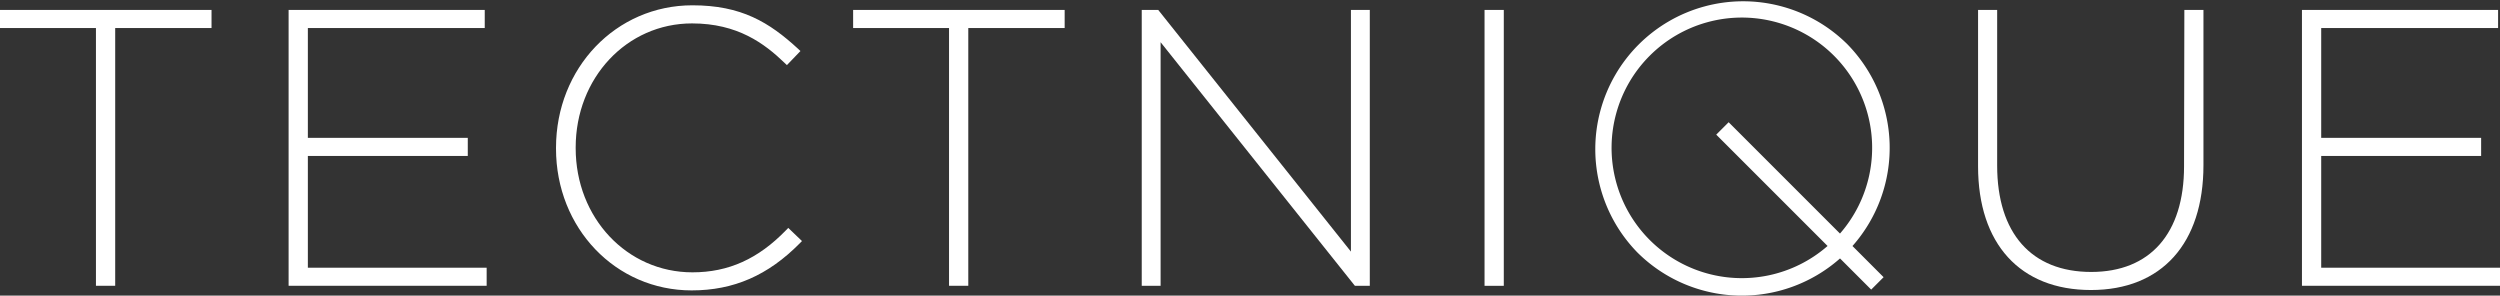 <svg id="Layer_1" data-name="Layer 1" xmlns="http://www.w3.org/2000/svg" viewBox="0 0 654.53 77.4"><rect x="0" y="0" width="654.53" height="77.4" fill="#333333" stroke="none"/><defs><style>.cls-1{fill:#fff;}</style></defs><title>logo</title><polygon class="cls-1" points="0 7.34 25.12 7.34 25.12 74.82 30.16 74.82 30.16 7.34 55.38 7.34 55.38 2.6 0 2.6 0 7.34"/><polygon class="cls-1" points="80.6 40.83 122.47 40.83 122.47 36.09 80.6 36.09 80.6 7.34 126.91 7.34 126.91 2.6 75.56 2.6 75.56 74.82 127.41 74.82 127.41 70.09 80.6 70.09 80.6 40.83"/><path class="cls-1" d="M205.82,60.24c-7.3,7.54-15.1,11.06-24.54,11.06-17.14,0-30.56-14.27-30.56-32.49v-.2c0-18.22,13.38-32.48,30.46-32.48,11.92,0,18.95,5.24,24.26,10.36l.58.56,3.55-3.69-.6-.56c-7.61-7-14.89-11.41-27.69-11.41-20,0-35.71,16.39-35.71,37.32v.2c0,20.82,15.6,37.12,35.51,37.12,11,0,20-3.92,28.32-12.34l.57-.58-3.59-3.44Z"/><polygon class="cls-1" points="223.36 7.34 248.47 7.34 248.47 74.82 253.51 74.82 253.51 7.34 278.74 7.34 278.74 2.6 223.36 2.6 223.36 7.34"/><polygon class="cls-1" points="353.69 65.87 303.24 2.6 298.92 2.6 298.92 74.82 303.86 74.82 303.86 11.05 354.72 74.82 358.63 74.82 358.63 2.6 353.69 2.6 353.69 65.87"/><rect class="cls-1" x="388.67" y="2.6" width="5.04" height="72.23"/><path class="cls-1" d="M571.81,43.55c0,17.57-8.86,27.65-24.31,27.65-15.65,0-24.62-10.15-24.62-27.85V2.6h-5V43.55c0,20.28,11,32.38,29.55,32.38s29.46-12.21,29.46-32.68V2.6h-5Z"/><polygon class="cls-1" points="607.72 70.09 607.72 40.83 649.59 40.83 649.59 36.09 607.72 36.09 607.72 7.34 654.03 7.34 654.03 2.6 602.68 2.6 602.68 74.82 654.53 74.82 654.53 70.09 607.72 70.09"/><path class="cls-1" d="M483.41,11.34a38.71,38.71,0,0,0-54.74,54.74,38.76,38.76,0,0,0,53.07,1.58l8.16,8.16,3.25-3.25L485,64.41a38.76,38.76,0,0,0-1.58-53.07ZM452.58,32l-3.25,3.25L478.48,64.4a34.11,34.11,0,1,1,3.25-3.25Z"/></svg>